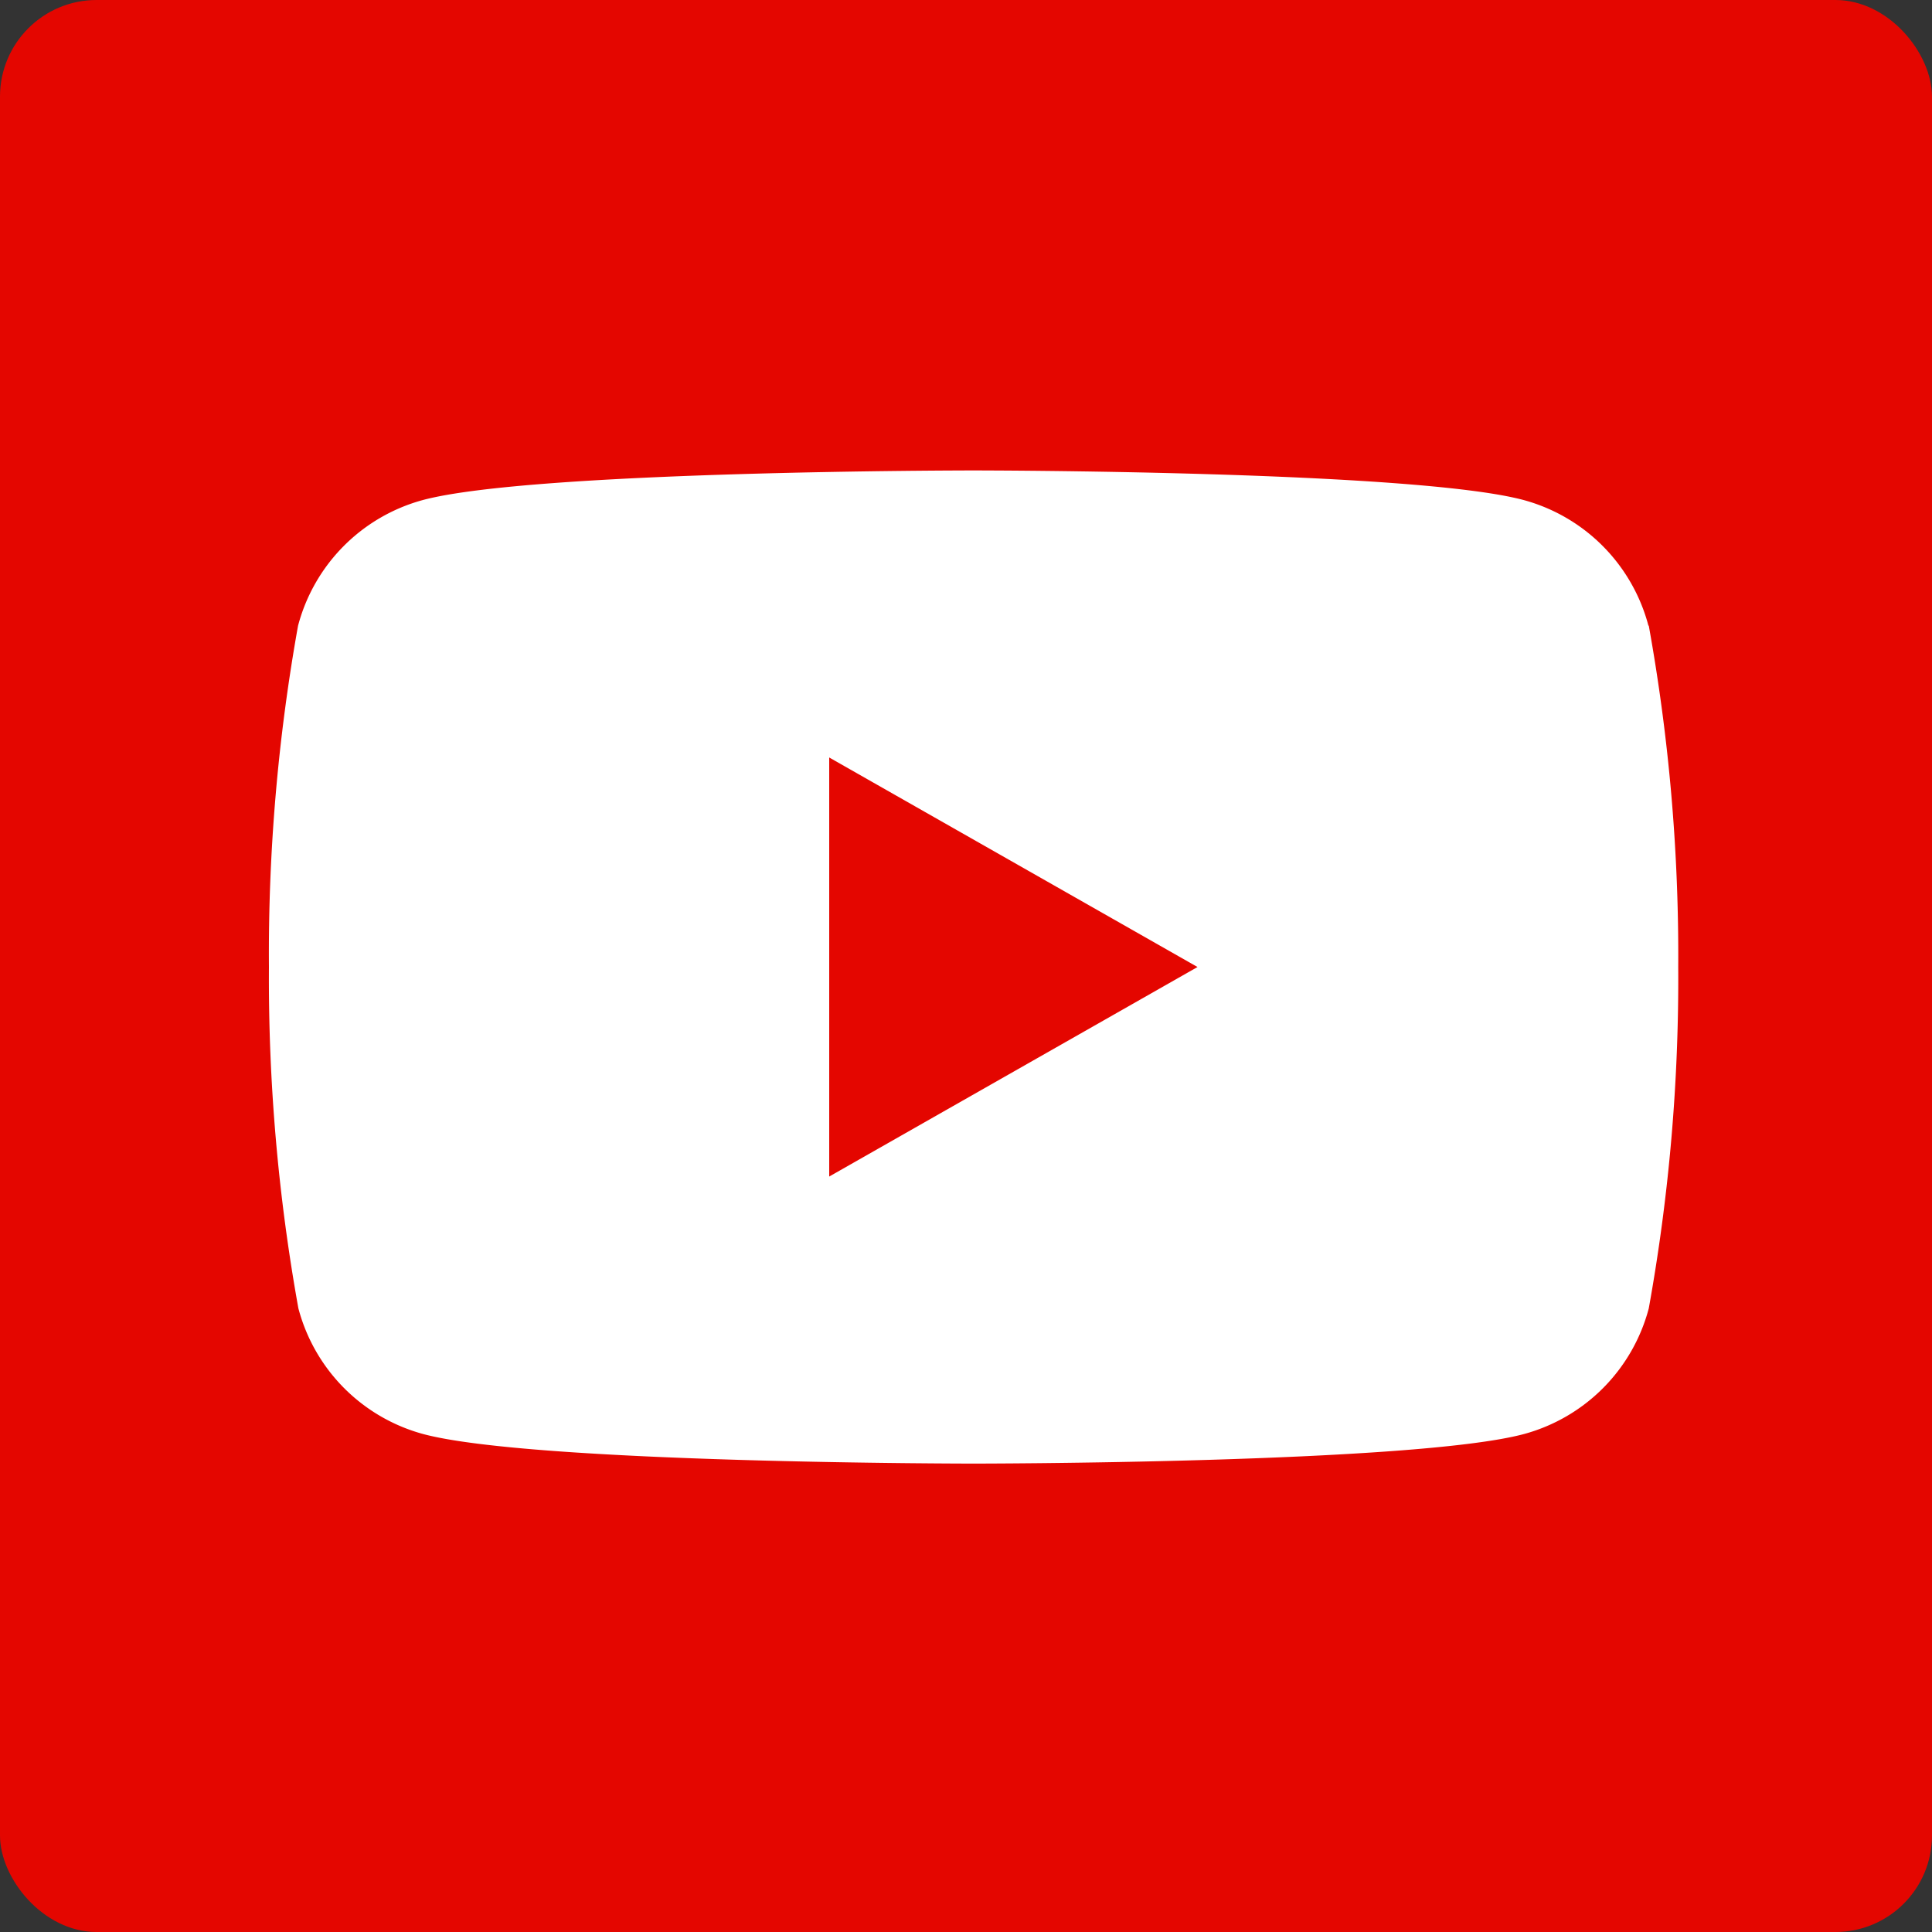 <?xml version="1.0" encoding="UTF-8"?> <svg xmlns="http://www.w3.org/2000/svg" id="Group_12613" data-name="Group 12613" width="40" height="40" viewBox="0 0 40 40"><rect x="0" y="0" width="40" height="40" fill="#333333" stroke="none"/><rect id="Rectangle_3007" data-name="Rectangle 3007" width="40" height="40" rx="2" fill="#e40600"></rect><g id="Group_12612" data-name="Group 12612" transform="translate(5.568 9.744)"><path id="Path_11222" data-name="Path 11222" d="M-58.4-73.554V-82.23l7.625,4.338Zm16.961-11.405a3.666,3.666,0,0,0-2.579-2.6c-2.275-.614-11.4-.614-11.4-.614s-9.123,0-11.4.614a3.666,3.666,0,0,0-2.579,2.6A38.451,38.451,0,0,0-70-77.892a38.451,38.451,0,0,0,.61,7.068,3.666,3.666,0,0,0,2.579,2.6c2.275.613,11.4.613,11.4.613s9.123,0,11.4-.613a3.666,3.666,0,0,0,2.579-2.6,38.451,38.451,0,0,0,.61-7.068,38.451,38.451,0,0,0-.61-7.068" transform="translate(70 88.169)" fill="#fff"></path></g></svg> 